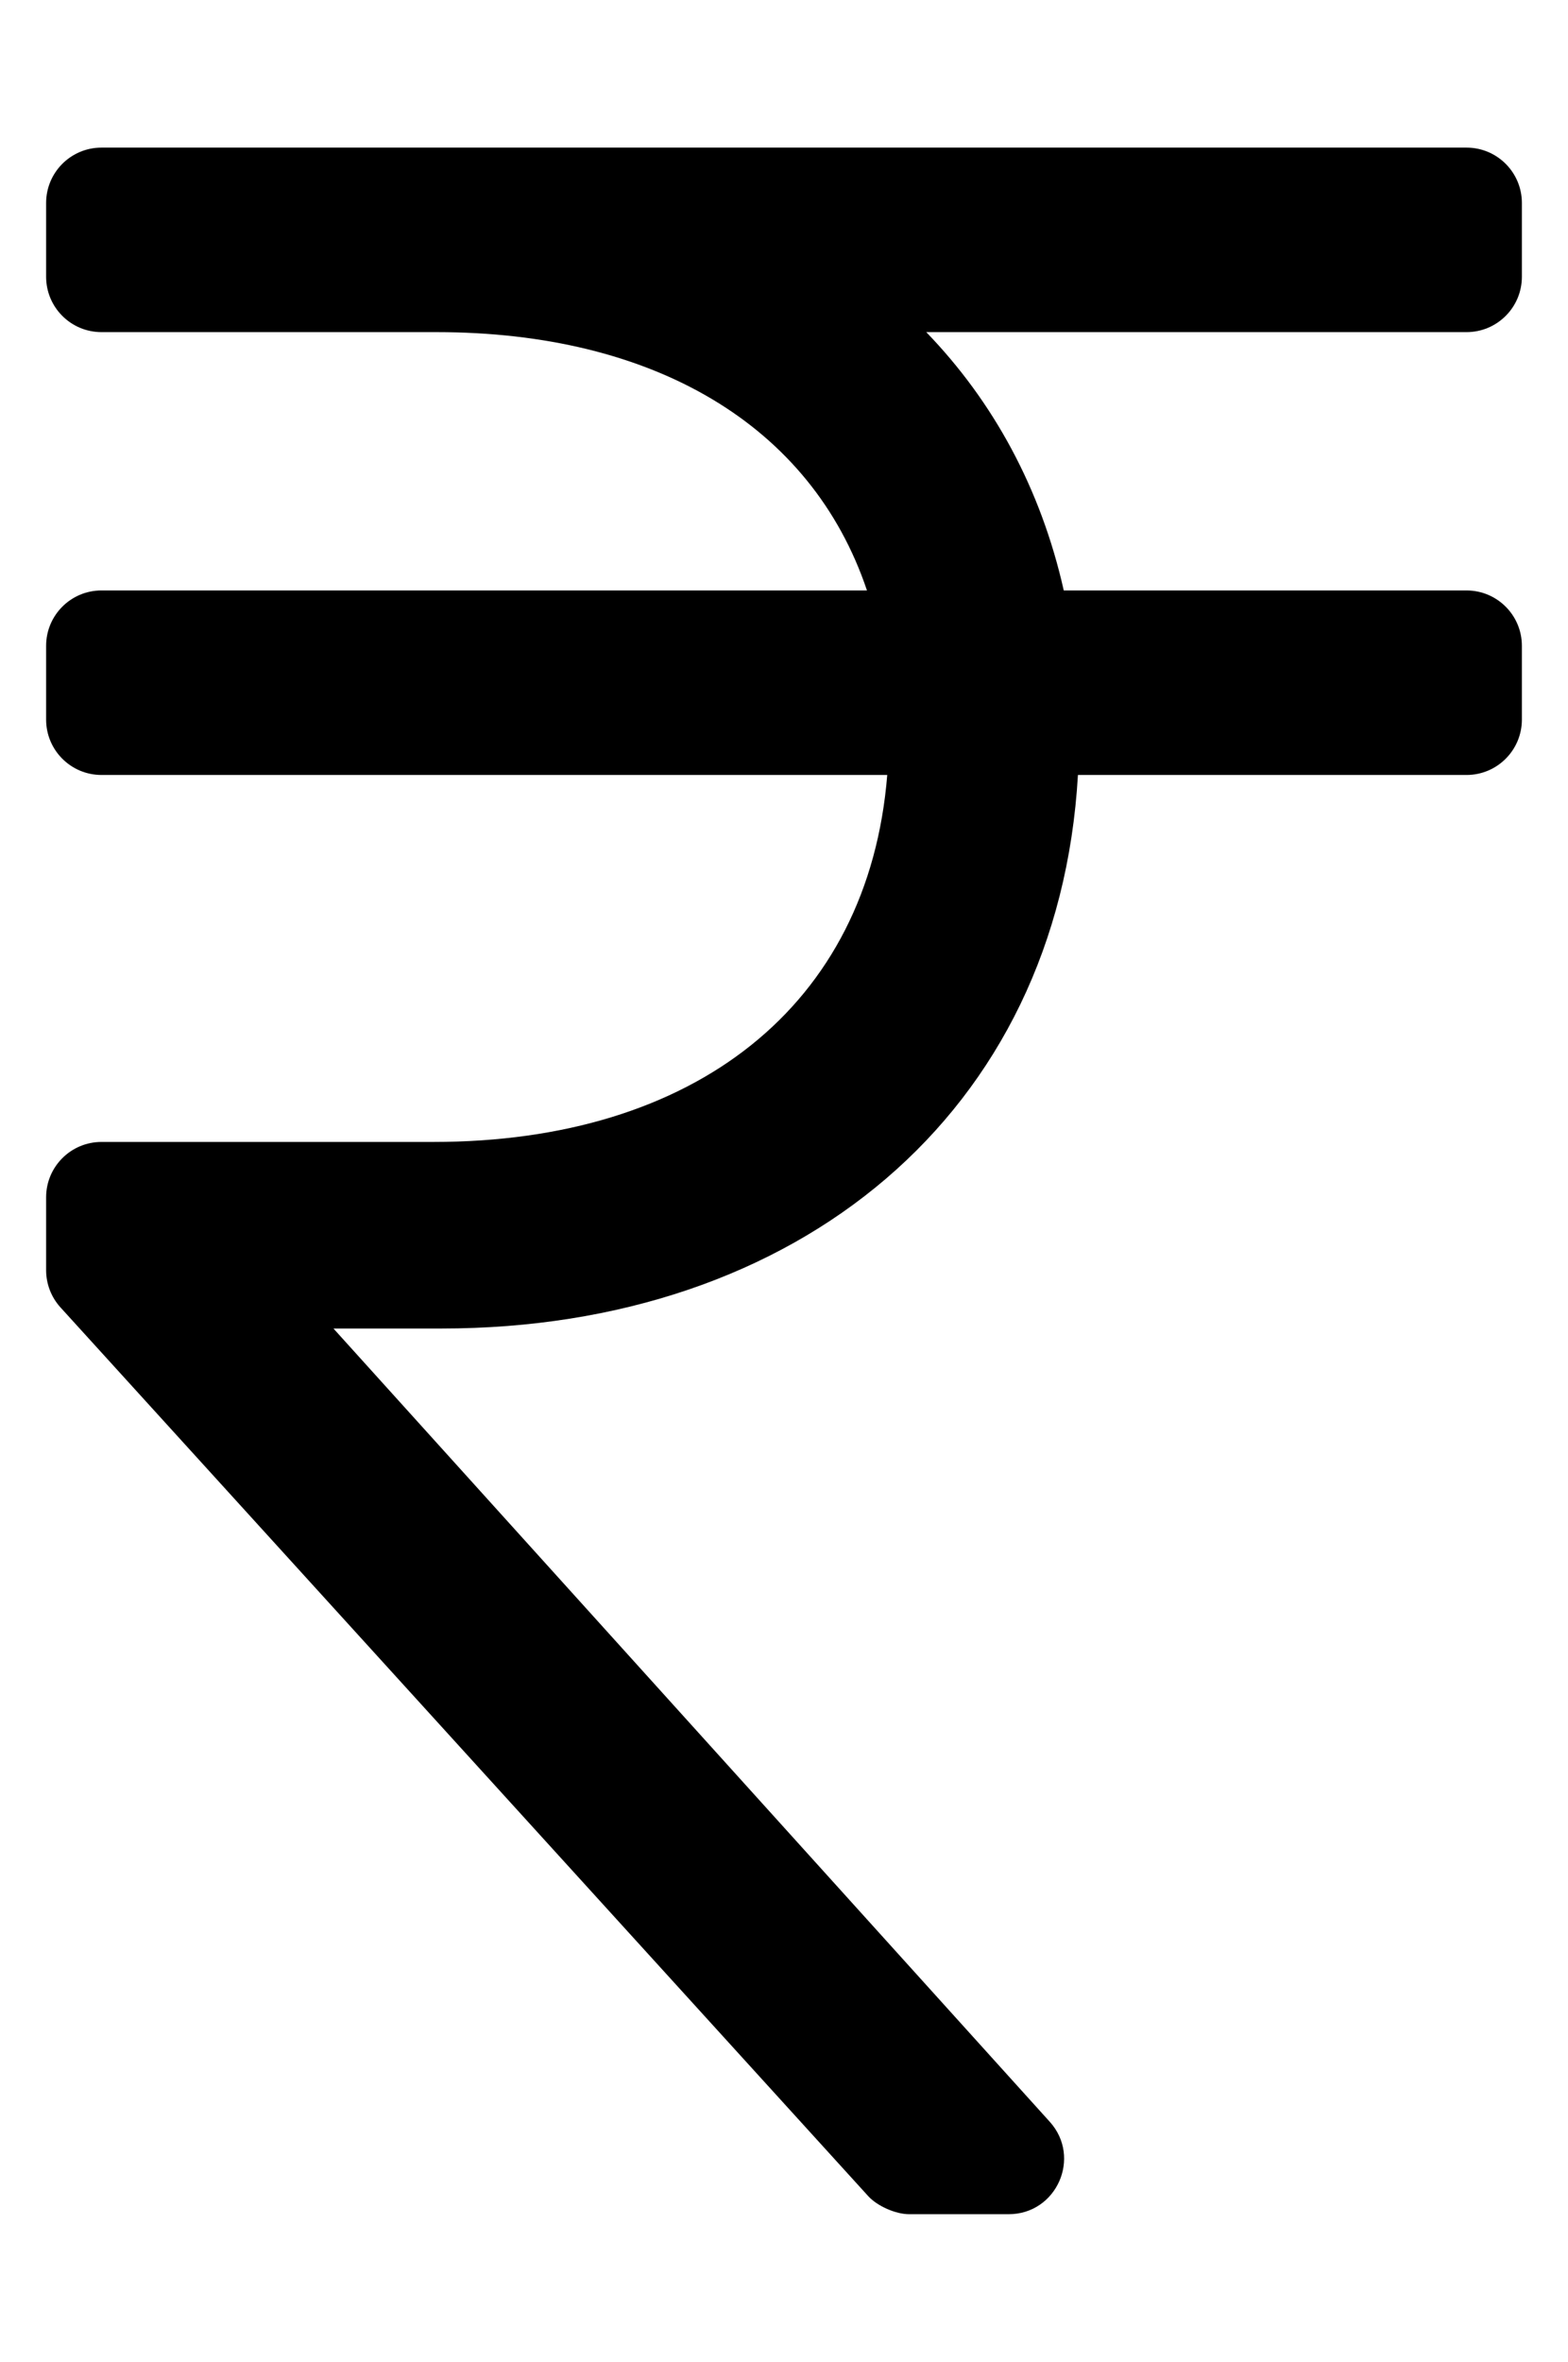 <?xml version="1.0" standalone="no"?>
<!DOCTYPE svg PUBLIC "-//W3C//DTD SVG 1.1//EN" "http://www.w3.org/Graphics/SVG/1.1/DTD/svg11.dtd" >
<svg xmlns="http://www.w3.org/2000/svg" xmlns:xlink="http://www.w3.org/1999/xlink" version="1.1" viewBox="-10 0 340 512">
   <path fill="currentColor"
d="M320 60c0 6.627 -5.373 12 -12 12h-117.156c14.531 15.031 24.858 33.912 29.818 56h87.338c6.627 0 12 5.373 12 12v16c0 6.627 -5.373 12 -12 12h-84.263c-4.226 73.421 -60.806 120 -138.024 120h-23.407l155.315 171.957
c6.971 7.717 1.494 20.043 -8.905 20.043h-21.584v0c-2.931 0 -6.908 -1.76 -8.879 -3.928l-175.132 -192.64c-2.008 -2.209 -3.121 -5.087 -3.121 -8.071v-15.808c0 -6.627 5.373 -12 12 -12h71.977
c56.562 0 94.367 -29.446 98.41 -79.554h-170.387c-6.627 0 -12 -5.373 -12 -12v-16c0 -6.627 5.373 -12 12 -12h165.99c-12.07 -35.879 -46.283 -56 -93.376 -56h-72.614c-6.627 0 -12 -5.373 -12 -12v-16c0 -6.627 5.373 -12 12 -12h296
c6.627 0 12 5.373 12 12v16z" />
</svg>
